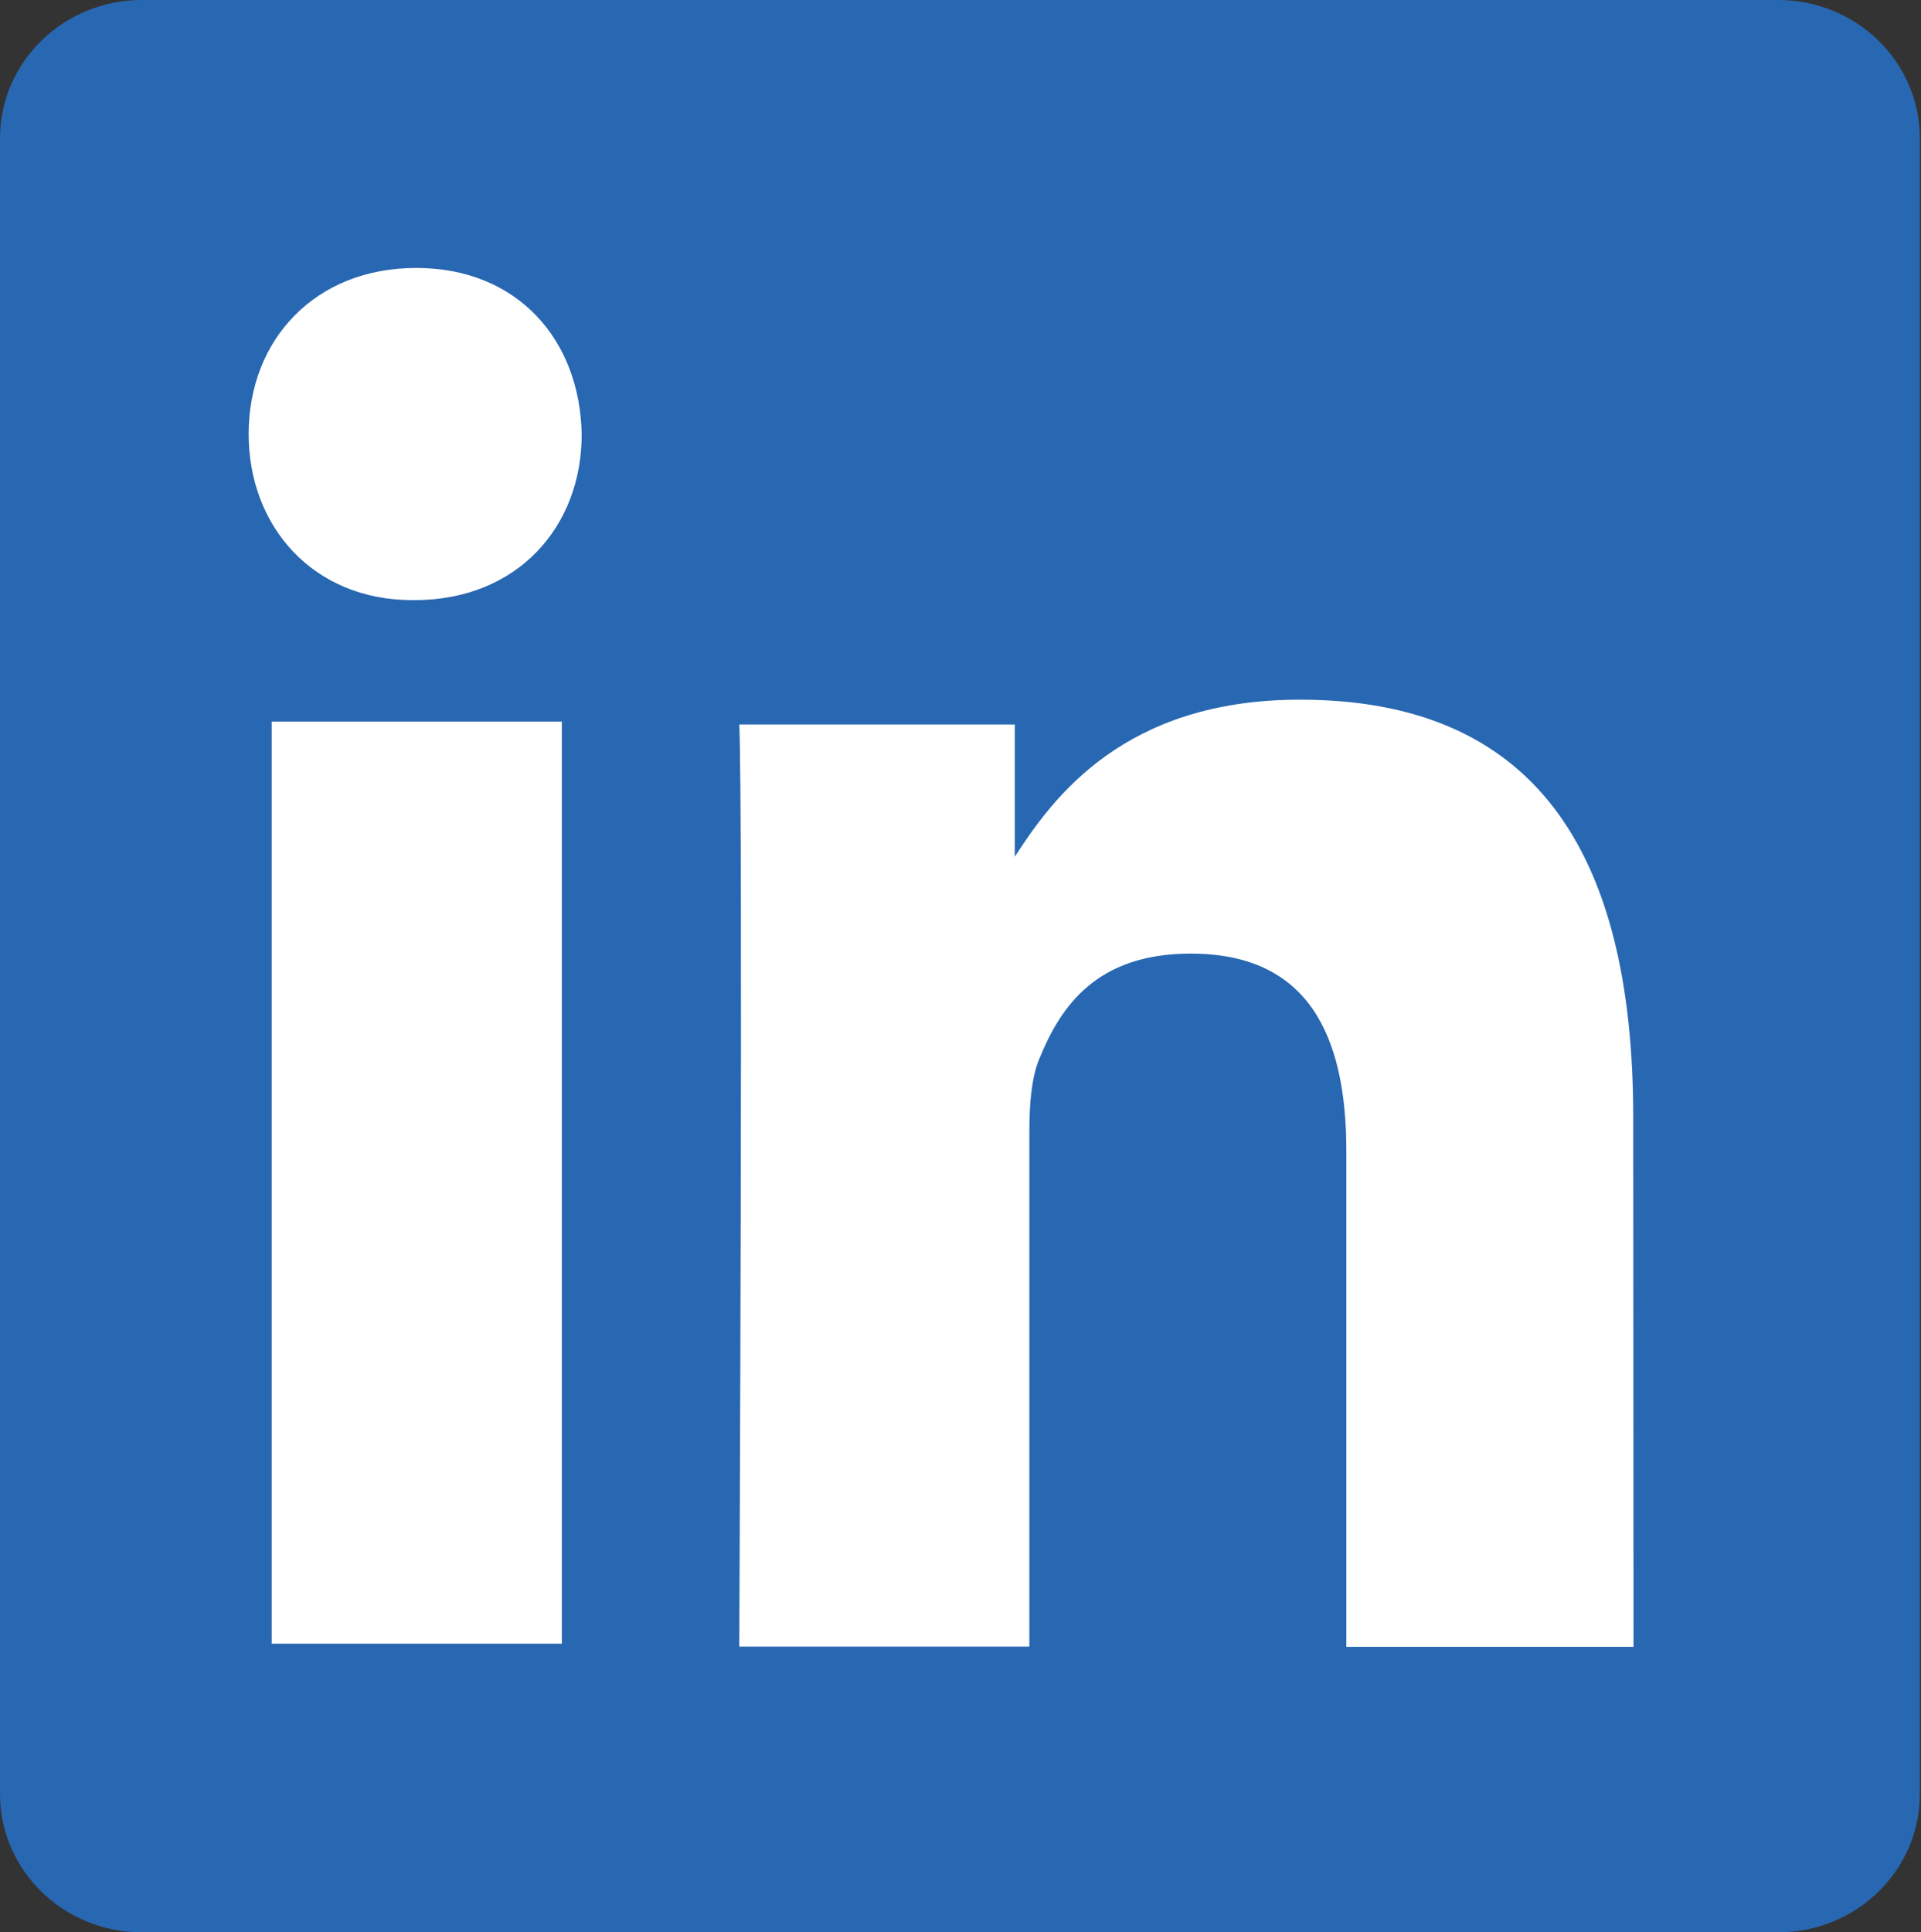 <?xml version="1.0" encoding="utf-8"?>
<!-- Generator: Adobe Illustrator 25.3.0, SVG Export Plug-In . SVG Version: 6.00 Build 0)  -->
<svg version="1.1" xmlns="http://www.w3.org/2000/svg" xmlns:xlink="http://www.w3.org/1999/xlink" x="0px" y="0px"
	 viewBox="0 0 658.2 662" style="enable-background:new 0 0 658.2 662;" xml:space="preserve">
<rect x="0" y="0" width="658.2" height="662" fill="#333333" stroke="none"/>
<style type="text/css">
	.st0{fill:#FFFFFF;}
	.st1{fill:#2867B2;}
</style>
<g id="Calque_2">
	<rect x="60" y="68" class="st0" width="531" height="519"/>
</g>
<g id="Calque_1">
	<g>
		<path class="st1" d="M0,47.4L0,47.4L0,47.4z"/>
		<path class="st1" d="M609.2,0H48.6C21.8,0,0,21.2,0,47.4v567.2C0,640.8,21.8,662,48.6,662h560.6c26.9,0,48.6-21.2,48.6-47.4V47.4
			C657.8,21.2,636.1,0,609.2,0z M93.1,563.2v-316h99.4v315.9H93.1V563.2z M142,205.6L142,205.6h-0.7c-34.1,0-56.1-25.3-56.1-56.9
			c0-32.3,22.7-56.9,57.4-56.9s56.1,24.6,56.7,56.9C199.4,180.3,177.4,205.6,142,205.6z M559.7,564.2h-98.4V394.3
			c0-40.2-13.5-67.6-53.3-67.6c-32.7,0-44.8,18.5-52,36.3c-2.6,6.4-3.3,15.3-3.3,24.2v176.9h-99.4l0,0c0,0,1.3-287.9,0-315.9h94.4
			v45.3c13.2-20.4,37.5-53.8,97.7-53.8c79.8,0,114.2,51.2,114.2,143L559.7,564.2L559.7,564.2z"/>
	</g>
</g>
</svg>
